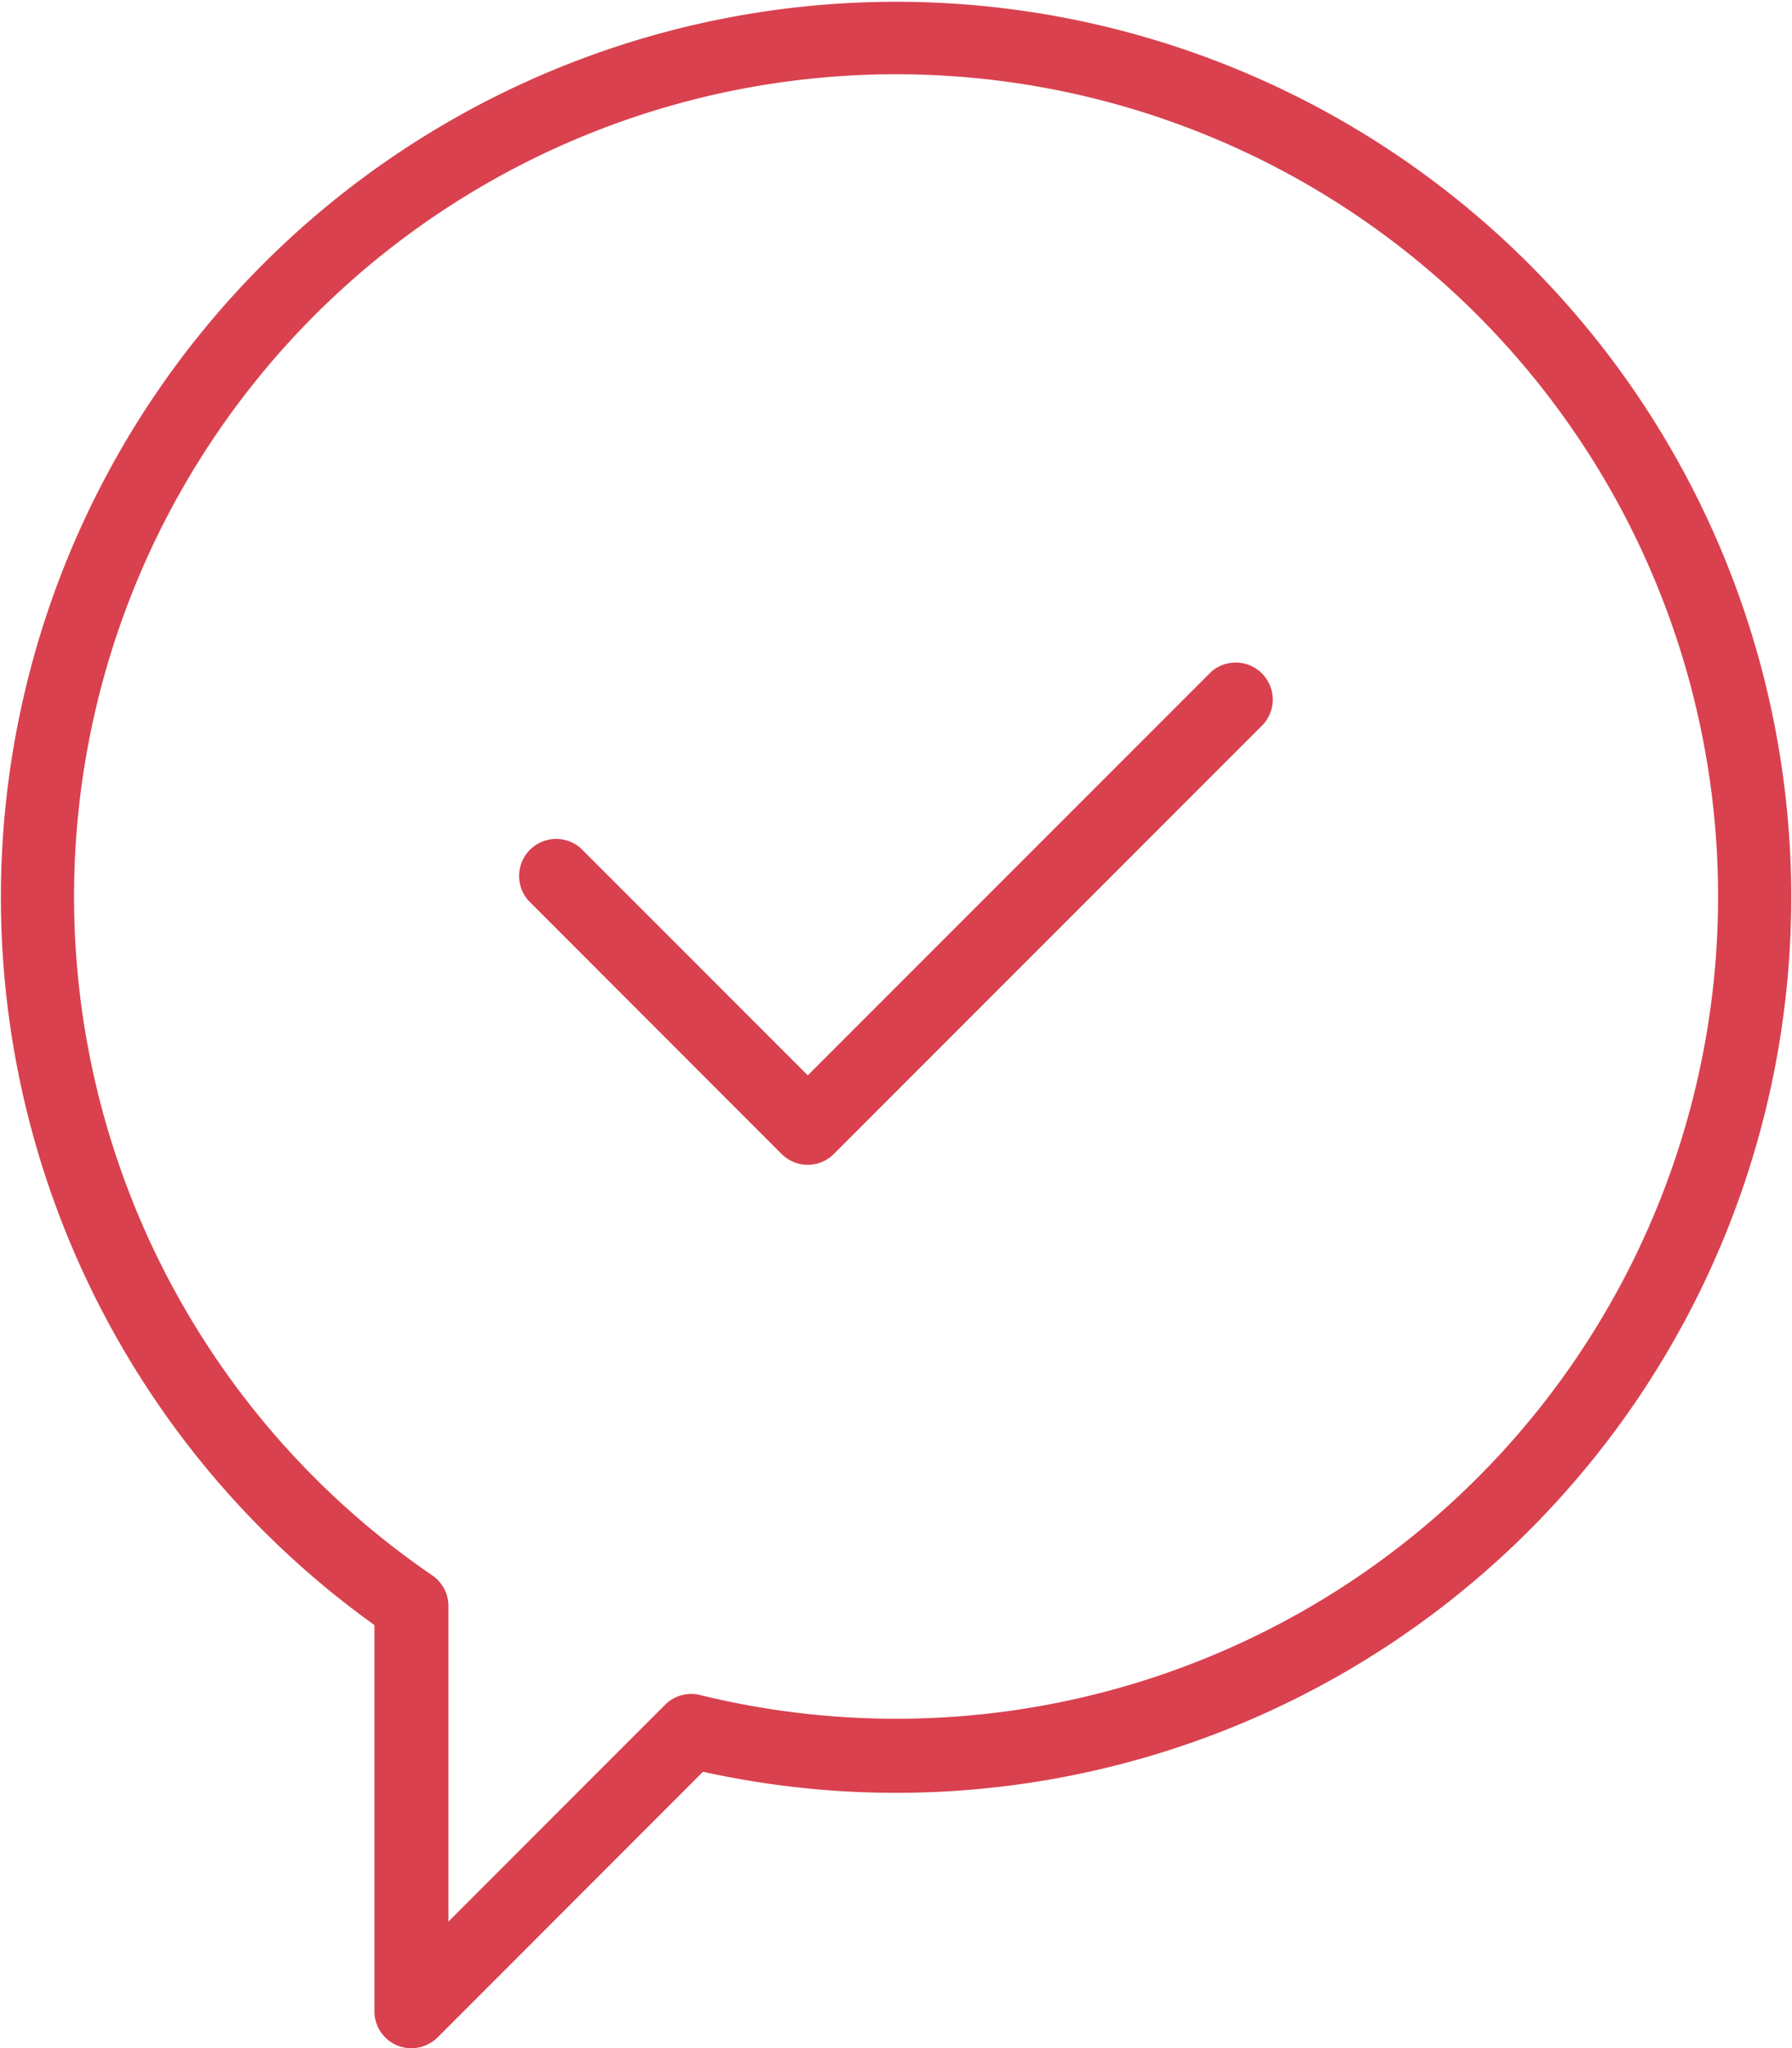 <svg id="icon_check" xmlns="http://www.w3.org/2000/svg" width="78.777" height="90.006" viewBox="0 0 78.777 90.006">
  <g id="Gruppe_944" data-name="Gruppe 944">
    <path id="Pfad_455" data-name="Pfad 455" d="M1213.77,746.046a1.7,1.7,0,0,1-.621-.124,1.626,1.626,0,0,1-1-1.507V727.45a39.352,39.352,0,1,1,14.445,6.446l-11.666,11.672A1.656,1.656,0,0,1,1213.77,746.046Zm21.309-86.743a36.132,36.132,0,0,0-20.389,65.963,1.622,1.622,0,0,1,.711,1.344V740.48l9.525-9.526a1.622,1.622,0,0,1,1.54-.43,36.132,36.132,0,1,0,8.612-71.221Z" transform="translate(-1195.689 -656.04)" fill="#d9414e"/>
  </g>
  <g id="Gruppe_946" data-name="Gruppe 946" transform="translate(22.754 29.049)">
    <g id="Gruppe_945" data-name="Gruppe 945">
      <path id="Pfad_456" data-name="Pfad 456" d="M1211.937,682.628a1.634,1.634,0,0,1-1.155-.476l-11.125-11.131a1.629,1.629,0,0,1,2.3-2.3l9.976,9.976,17.727-17.727a1.629,1.629,0,0,1,2.3,2.3l-18.882,18.882A1.609,1.609,0,0,1,1211.937,682.628Z" transform="translate(-1199.177 -660.492)" fill="#d9414e"/>
    </g>
  </g>
</svg>
